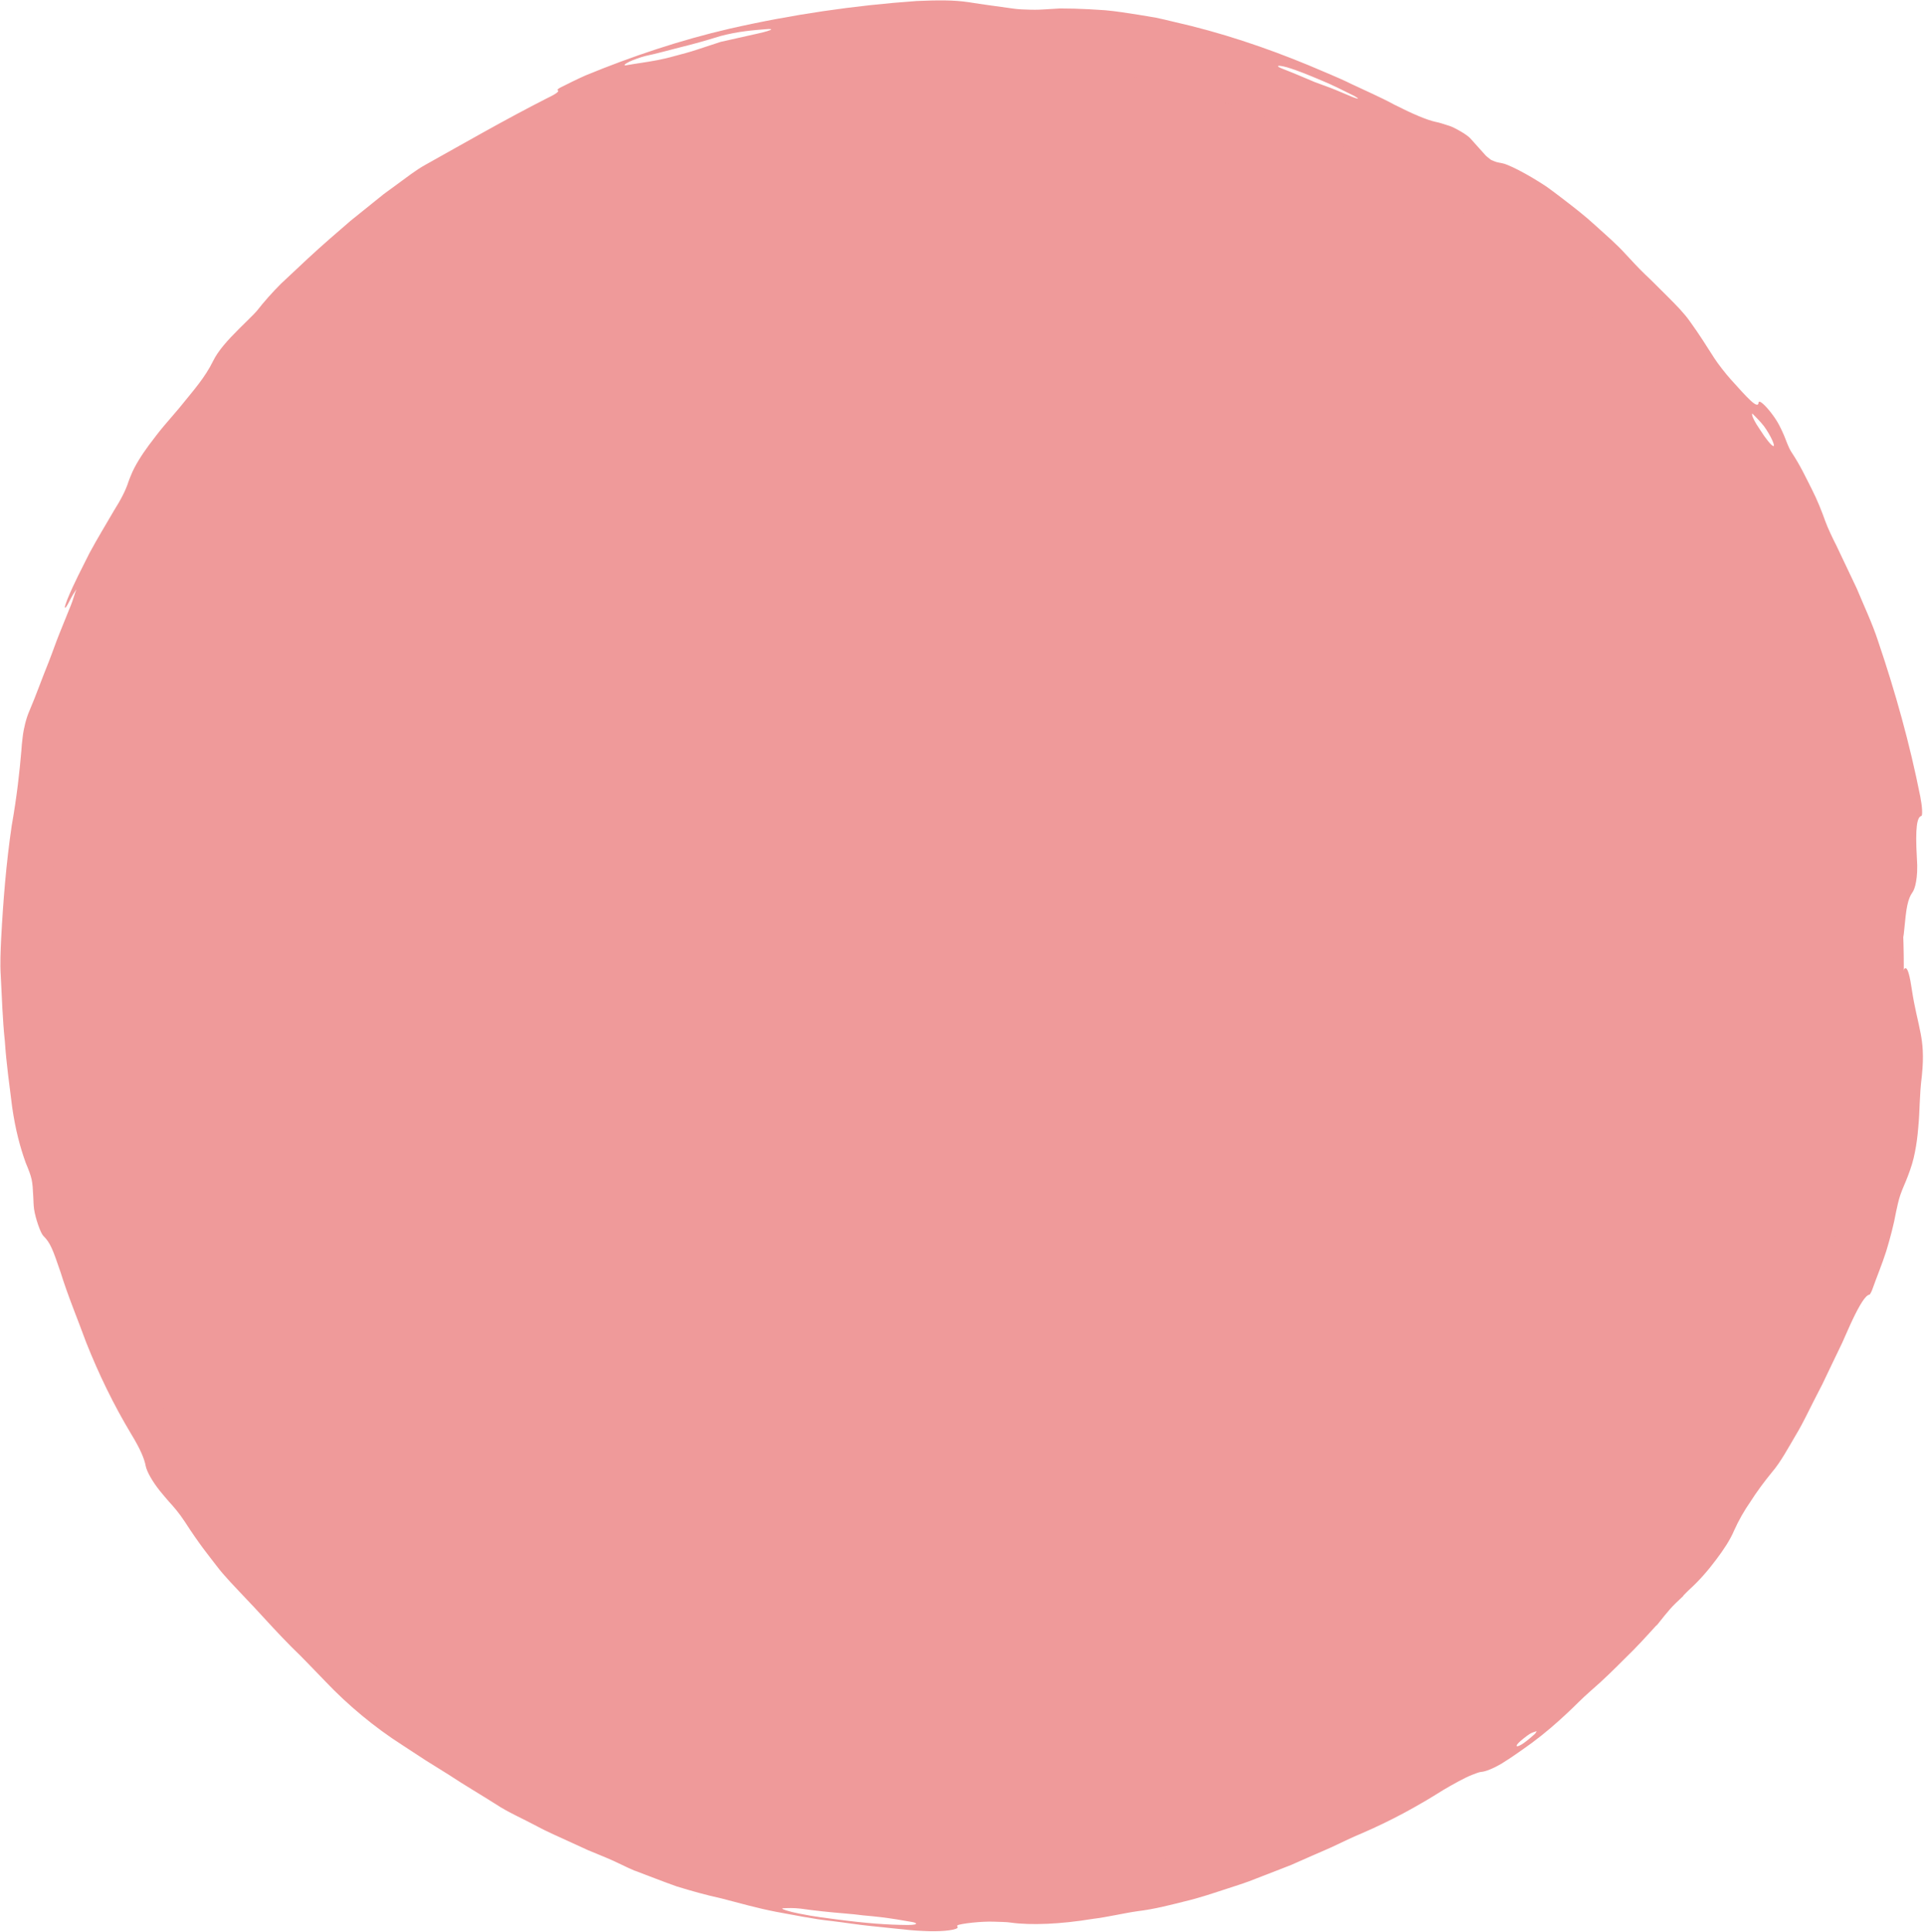 <?xml version="1.0" encoding="UTF-8" standalone="no"?><svg xmlns="http://www.w3.org/2000/svg" xmlns:xlink="http://www.w3.org/1999/xlink" fill="#000000" height="500.3" preserveAspectRatio="xMidYMid meet" version="1" viewBox="-0.1 -0.1 498.3 500.3" width="498.3" zoomAndPan="magnify"><g fill="#ef9a9a" id="change1_1"><path d="M 492.969 250.605 C 492.969 385.367 383.719 494.613 248.957 494.613 C 114.195 494.613 4.949 385.367 4.949 250.605 C 4.949 115.844 114.195 6.598 248.957 6.598 C 383.719 6.598 492.969 115.844 492.969 250.605" fill="inherit"/><path d="M 459.105 115.387 C 459.859 115.727 458.602 112.816 456.762 110.266 C 455.59 108.77 454.531 107.828 453.75 106.992 C 453.375 107.293 454.402 109.258 455.824 111.312 C 457.145 113.402 458.539 115.141 459.105 115.387 Z M 351.625 25.441 C 351.578 25.316 350.93 24.883 350.371 24.609 C 347.605 23.242 344.883 21.836 342.012 20.672 C 339.152 19.48 336.266 18.23 333.145 17.305 C 332.469 17.113 331.723 16.961 331.371 16.941 C 330.391 16.895 330.895 17.289 332.75 17.98 C 335.621 19.082 338.473 20.363 340.391 21.145 C 342.387 21.895 344.145 22.496 345.727 23.145 C 347.305 23.809 348.75 24.418 350.184 25.023 C 350.742 25.258 351.66 25.523 351.625 25.441 Z M 199.645 7.508 C 199.719 7.41 199.016 7.383 198.48 7.441 C 195.074 7.715 191.203 7.98 186.422 9.254 C 182.711 10.418 179.336 11.355 176.141 12.133 C 172.953 12.934 170.012 13.777 167.059 14.398 C 166.512 14.52 165.582 14.832 164.863 15.086 C 164.164 15.336 163.391 15.621 162.859 15.887 C 161.582 16.551 161.184 16.973 162.277 16.77 C 164.66 16.344 167.199 16.039 169.973 15.508 C 171.426 15.238 173.027 14.867 174.762 14.375 C 176.508 13.906 178.418 13.426 180.445 12.746 C 182.625 12.031 184.789 11.32 186.574 10.734 C 190.113 9.941 193.203 9.25 196.293 8.559 C 198.16 8.141 199.453 7.754 199.645 7.508 Z M 206.988 495.449 C 210.848 496.246 214.766 496.688 216.316 496.898 C 224.094 497.93 229.742 498.348 234.953 498.375 C 236.586 498.395 237.434 498.18 237.086 497.922 C 236.949 497.812 236.621 497.684 236.086 497.602 C 233.473 497.129 230.812 496.688 227.961 496.344 C 226.531 496.168 225.055 496.035 223.512 495.895 C 221.977 495.695 220.371 495.527 218.676 495.391 C 214.953 495.09 210.898 494.668 207.301 494.148 C 205.445 493.926 203.918 493.988 202.719 494.051 C 201.699 494.105 204.305 494.949 206.988 495.449 Z M 394.441 451.336 C 395.414 450.66 396.477 449.754 397.324 448.996 C 397.703 448.637 397.715 448.449 397.898 448.184 C 397.301 448.414 396.867 448.434 396.055 448.93 C 395.258 449.43 393.691 450.688 393.191 451.215 C 392.094 452.359 392.938 452.371 394.441 451.336 Z M 487.621 245.883 C 487.121 242.258 486.793 244.078 486.414 245.492 C 486.324 245.816 486.188 245.91 486.078 245.754 C 485.273 244.672 484.891 240.133 484.156 237.41 C 483.602 235.441 483.359 232.094 483.148 228.926 C 483.023 225.871 482.508 222.723 482.09 219.82 C 481.508 215.688 480.656 211.59 479.84 207.469 C 479.133 203.324 478.039 199.242 477.09 195.102 C 476.324 191.414 474.969 187.828 473.859 184.355 C 472.934 181.383 471.953 178.609 471.188 175.797 C 470.574 173.586 469.961 171.363 469.176 169.285 C 468.344 167.227 467.457 165.27 466.516 163.52 C 465.875 162.324 465.27 161.113 464.68 159.871 C 464.062 158.637 463.434 157.391 462.793 156.109 C 461.52 153.551 460.418 150.762 459.023 147.855 C 457.551 144.82 456.051 141.727 454.449 138.668 C 452.734 135.668 451.012 132.656 449.297 129.668 C 446.016 124.398 442.668 119.027 439.805 114.43 C 433.879 104.391 425.98 95.023 417.137 86.566 C 415.047 84.391 412.754 82.648 410.535 80.605 C 409.137 79.344 407.664 78.016 406.223 76.715 C 404.73 75.465 403.293 74.219 402.031 73.027 C 399.035 70.078 395.754 67.473 392.453 64.906 C 389.223 62.246 385.707 59.977 382.344 57.496 C 380.164 55.844 377.863 54.469 375.625 53.039 C 373.359 51.66 371.188 50.16 368.812 48.973 C 366.145 47.551 363.492 46.125 360.863 44.637 C 358.172 43.262 355.477 41.855 352.801 40.305 C 350.477 38.891 347.984 37.91 345.562 36.883 C 343.113 35.914 340.75 34.848 338.297 34.047 C 335.023 32.906 331.859 31.652 328.672 30.48 C 325.457 29.395 322.266 28.254 319.043 27.059 C 315.258 25.82 312.387 24.75 309.914 23.555 C 307.93 22.531 305.059 21.801 301.945 21.34 C 300.191 21.086 298.441 20.801 296.672 20.43 C 294.887 20.117 293.07 19.785 291.199 19.297 C 274.301 14.863 255.906 13.398 237.406 15.07 C 232.875 15.582 228.438 16.035 223.969 16.477 C 219.527 17.129 215.004 17.402 210.367 18.004 C 207.465 18.355 204.426 18.863 201.465 19.469 C 198.531 20.227 195.68 21.086 193.109 21.973 C 191.16 22.609 189.18 23.262 187.109 23.938 C 185.031 24.586 182.852 25.188 180.512 25.762 C 169.676 28.773 158.883 32.336 148.484 36.922 C 144.988 38.352 141.582 40.121 138.145 41.809 C 126.512 47.973 115.414 55.164 104.93 63.121 C 96.074 69.664 88.383 77.098 81.82 84.594 C 80.57 86.133 78.914 88.039 77.406 89.566 C 66.727 100.535 57.754 113.27 49.129 125.723 C 47.742 127.598 46.605 129.586 45.551 131.605 C 44.469 133.613 43.418 135.625 42.293 137.613 C 40.203 141.672 37.977 145.715 35.969 149.848 C 34.223 152.766 32.555 155.969 31.066 159.363 C 29.691 162.809 28.336 166.379 27.051 169.98 C 26.141 172.848 25.055 175.875 23.996 178.66 C 22.418 182.957 21.184 187.145 20.328 191.547 C 20.203 192.457 19.637 194.488 19.27 195.586 C 18.211 198.867 17.129 202.449 16.531 206.344 L 15.102 214.348 L 14.07 222.414 C 13.891 223.953 13.676 225.488 13.539 227.031 C 13.055 233.605 13.508 238.133 13.461 244.27 C 13.152 250.398 13.227 256.543 13.664 262.586 C 14.16 266.199 14.641 269.754 15.121 273.281 C 15.539 276.156 16.145 279.016 16.551 281.961 C 16.75 283.438 16.957 284.93 17.164 286.445 C 17.406 287.957 17.652 289.492 17.902 291.062 C 18.422 294.695 19.066 298.777 20.086 302.195 C 23.047 313.73 26.016 324.199 29.113 334.559 C 29.738 336.531 30.34 338.73 31.105 340.578 C 36.152 352.055 41.016 363.039 47.344 373.676 L 48.586 375.637 C 50.965 379.27 53.105 382.91 55.477 386.316 C 56.613 388.059 57.742 389.781 58.863 391.492 C 59.988 393.203 61.211 394.828 62.363 396.504 C 63.637 398.297 64.855 400.121 66.219 401.918 C 68.387 404.621 70.598 407.285 72.859 409.891 C 75.211 412.41 77.672 414.809 80.156 417.141 C 82.266 419.125 84.566 420.844 86.766 422.883 C 89.316 425.281 91.812 427.098 94.328 428.934 C 96.812 430.797 99.32 432.68 102.219 434.855 C 113.73 443.871 126.074 451.754 139.023 458.445 C 139.699 458.797 140.387 459.156 141.07 459.512 C 147.238 462.84 153.238 465.699 158.629 468.629 C 161.824 469.785 164.832 470.727 167.867 471.711 C 170.953 472.559 174.074 473.422 177.469 474.602 C 180.352 475.617 183.355 476.355 186.203 477.293 C 188.344 477.973 190.453 478.738 192.398 479.312 C 203.527 483.156 215.477 484.93 227.68 485.43 C 232.09 485.477 236.52 485.773 241.055 485.672 C 243.32 485.672 245.602 485.699 247.91 485.758 C 250.219 485.805 252.551 485.691 254.914 485.715 C 255.664 485.715 256.539 485.715 257.207 485.656 C 272.539 484.207 287.48 483.059 302.316 479.973 C 302.676 479.895 303.297 479.922 303.18 480.004 C 302.977 480.148 302.371 480.383 301.777 480.562 C 300.426 480.961 298.945 481.395 297.609 481.781 C 297.238 481.898 297.227 482.047 297.051 482.18 L 307.113 480.074 C 310.453 479.309 313.75 478.363 317.082 477.512 C 318.941 477.023 319.68 476.457 318.992 476.094 C 318.281 475.719 318.758 475.414 321.027 474.625 C 334.945 470.156 348.297 464.148 361.328 457.555 C 365.922 455.027 370.773 452.34 375.258 449.418 C 377.508 447.984 379.879 446.656 382.078 445.141 C 384.289 443.648 386.48 442.199 388.602 440.863 C 390.914 439.477 392.953 437.832 395.055 436.273 C 397.121 434.668 399.203 433.094 401.094 431.188 C 406.777 425.848 412.102 421.074 417.727 416.145 C 420.035 414.031 422.461 411.836 424.836 409.496 C 427.125 407.074 429.453 404.605 431.777 402.145 C 434.129 399.465 436.273 396.703 438.211 394.066 C 440.145 391.43 441.602 388.715 442.824 386.301 C 443.496 384.844 444.293 383.566 445.852 381.219 C 447.723 378.445 449.348 376.047 450.812 373.879 C 452.223 371.672 453.363 369.629 454.492 367.707 C 456.797 363.891 458.508 360.254 460.609 355.801 C 461.621 353.762 462.512 351.664 463.355 349.555 L 465.953 343.262 C 467.074 340.375 468.141 337.406 469.402 334.883 C 474.062 325.012 477.531 313.969 479.699 302.535 C 480.465 299.176 480.996 295.77 481.508 292.359 L 482.312 287.254 C 482.566 285.547 482.699 283.82 482.898 282.109 C 483.223 278.996 483.684 276.32 484.098 274.195 C 484.457 272.066 484.906 270.5 485.414 269.641 C 486.195 268.32 486.98 268.621 487.754 265.043 C 488.809 259.938 489.551 258.547 490.594 258.18 C 490.941 258.047 491.375 257.336 491.648 255.852 C 493.027 248.336 494.051 249.266 495.074 256.293 C 495.773 260.961 496.707 264.152 497.34 267.547 C 497.793 269.988 498.223 273.043 497.641 278.527 C 496.992 283.648 497.137 287.551 496.73 291.684 C 496.531 294.164 496.262 296.219 495.852 298.238 C 495.477 300.27 494.875 302.25 493.969 304.586 C 493.328 306.301 492.715 307.477 492.078 309.309 C 491.715 310.32 491.168 312.652 490.984 313.629 C 490.355 317.117 489.434 320.535 488.414 323.91 C 487.34 327.273 485.977 330.531 484.797 333.848 C 484.602 334.395 484.191 335.148 484.094 335.152 C 483.059 335.234 481.496 337.887 479.742 341.551 C 478.863 343.379 477.988 345.484 477.016 347.617 C 476 349.727 474.957 351.895 473.977 353.938 C 473.301 355.355 472.613 356.797 471.922 358.246 C 471.188 359.68 470.449 361.125 469.703 362.574 C 468.207 365.473 466.836 368.465 465.156 371.246 C 463.059 374.805 461.031 378.574 458.891 381.051 C 456.652 383.789 454.828 386.289 453.25 388.766 C 451.578 391.18 450.199 393.605 448.988 396.301 C 447.988 398.672 446.309 401.207 444.309 403.848 C 442.328 406.5 439.984 409.227 437.277 411.664 C 436.801 412.105 436.238 412.707 435.719 413.23 L 436.059 412.988 C 432.461 416.344 432.523 416.375 428.852 420.953 L 429.062 420.605 C 426.371 423.566 423.688 426.539 420.789 429.309 C 417.961 432.145 415.113 434.973 412.055 437.594 C 409.465 439.84 407.605 441.871 405.574 443.719 C 402.996 446.125 400.02 448.73 396.688 451.191 C 393.836 453.258 391.156 455.137 388.895 456.527 C 386.609 457.883 384.676 458.652 383.469 458.742 C 383.02 458.77 382.051 459.148 381.145 459.504 C 379.168 460.289 376.379 461.84 373.66 463.441 C 366.941 467.684 360.137 471.391 352.613 474.633 C 350.539 475.504 348.375 476.512 346.203 477.559 C 344.035 478.613 341.777 479.516 339.66 480.469 C 337.863 481.262 336.078 482.043 334.301 482.828 L 328.879 484.945 L 323.441 487.047 C 321.621 487.734 319.75 488.289 317.887 488.914 C 314.18 490.121 310.512 491.379 306.664 492.281 C 302.836 493.242 298.93 494.262 294.742 494.777 C 291 495.293 286.832 496.328 282.832 496.812 C 274.59 498.172 266.898 498.496 261.609 497.754 C 260.82 497.602 258.895 497.582 257.426 497.527 C 254.184 497.379 248.574 498.031 247.891 498.465 C 247.59 498.688 248.152 498.953 247.844 499.172 C 246.957 499.816 243.188 500.145 239.246 499.938 C 236.855 499.855 234.488 499.613 232.121 499.344 C 229.754 499.098 227.387 498.848 225.004 498.602 C 221.812 498.273 218.562 497.734 215.336 497.355 C 210.473 496.852 205.688 495.809 200.898 494.965 C 196.129 494.043 191.461 492.723 186.836 491.52 C 182.832 490.645 178.98 489.562 175.203 488.402 C 171.477 487.086 167.84 485.645 164.184 484.258 L 164.742 484.527 C 162 483.395 159.465 481.98 156.629 480.836 C 155.141 480.223 153.648 479.605 152.152 478.988 L 147.73 476.957 C 144.789 475.574 141.773 474.34 138.922 472.777 C 135.367 470.867 131.418 469.18 128.285 467.078 C 124.164 464.469 120.082 462.094 116.145 459.484 C 114.141 458.234 112.137 456.988 110.121 455.73 C 108.133 454.43 106.129 453.117 104.094 451.789 C 96.84 447.16 89.957 441.395 84.215 435.352 C 81.438 432.523 78.523 429.371 75.363 426.348 C 72.281 423.246 69.27 419.945 66.352 416.781 C 65.867 416.23 65.281 415.629 64.742 415.066 C 60.34 410.379 58.047 408.094 55.992 405.379 C 53.93 402.672 51.609 399.922 47.723 393.887 C 46.301 391.734 44.934 390.141 43.676 388.773 C 42.91 387.879 42.156 387.031 41.336 386.004 C 39.48 383.684 37.938 381.074 37.621 379.465 C 37.289 377.676 36.285 375.184 33.844 371.191 C 29.285 363.59 25.496 355.766 22.207 347.492 C 20.086 341.664 17.512 335.562 15.605 329.398 C 13.508 323.238 12.918 321.715 11.109 319.914 C 10.395 319.195 9.066 315.367 8.719 312.973 C 8.566 311.785 8.578 310.828 8.516 309.793 C 8.301 305.516 8.25 305.082 6.551 300.977 C 5.145 297.062 3.922 292.633 3.043 286.531 C 2.336 280.863 1.535 275.223 1.16 269.555 C 0.551 263.898 0.406 258.242 0.098 252.605 C -0.113 249.473 0.062 246 0.199 242.953 C 0.719 233.242 1.5 223.453 2.918 213.812 C 4.289 206.043 4.98 199.637 5.426 194.352 C 5.5 193.258 5.602 192.047 5.781 190.695 C 6.023 188.535 6.695 185.871 7.477 184.078 C 9.168 180.141 10.723 175.715 12.598 171.098 C 13.512 168.781 14.328 166.355 15.301 163.938 C 16.277 161.523 17.277 159.059 18.281 156.57 C 18.828 155.254 19.148 153.824 19.695 152.492 C 19.078 153.414 18.566 154.219 17.984 155.367 C 17.25 156.816 16.73 157.684 16.695 157.094 C 16.684 156.934 17.09 155.738 17.359 155.07 C 19.098 150.832 21.168 146.957 23.07 143.129 C 25.102 139.359 27.293 135.781 29.395 132.16 C 31.25 129.234 32.531 126.691 33.164 124.664 C 33.305 124.227 33.539 123.652 33.777 123.082 C 34.785 120.496 36.633 117.668 38.426 115.219 C 39.754 113.473 40.984 111.805 42.324 110.23 C 43.664 108.66 45 107.094 46.402 105.457 C 50.238 100.707 52.941 97.738 55.105 93.363 C 56.387 90.742 58.766 88.078 61.797 85.066 C 63.195 83.633 65.676 81.316 66.418 80.41 C 68.324 77.977 70.43 75.609 72.688 73.355 C 75.016 71.176 77.359 68.98 79.684 66.801 C 83.281 63.465 86.996 60.258 90.711 57.059 L 96.441 52.449 L 99.305 50.145 L 102.27 47.977 C 104.93 46.062 107.496 43.984 110.148 42.535 C 120.176 36.941 130.707 30.863 141.652 25.301 C 144.27 24.059 144.891 23.418 144.27 23.246 C 144.129 23.207 144.57 22.809 144.996 22.594 C 147.117 21.539 149.309 20.418 151.508 19.453 C 163.645 14.434 176.242 10.254 188.895 7.324 C 204.992 3.66 221.109 1.305 237.348 0.16 C 242.699 -0.066 246.902 -0.129 250.844 0.48 C 254.465 1.062 258.328 1.562 262.324 2.121 C 263.336 2.301 265.523 2.391 266.953 2.414 C 268.41 2.445 269.781 2.387 270.887 2.301 C 272.031 2.23 273.207 2.16 274.414 2.086 C 275.621 2.102 276.859 2.121 278.129 2.137 C 280.672 2.211 283.348 2.348 286.141 2.551 C 288.926 2.789 291.797 3.27 294.785 3.727 C 296.273 3.977 297.793 4.23 299.332 4.488 C 300.859 4.809 302.402 5.188 303.969 5.562 C 315.961 8.258 327.688 12.195 338.809 16.793 C 342.543 18.418 346.328 19.879 349.965 21.684 C 353.629 23.43 357.363 25.023 360.961 26.973 C 365.672 29.375 369.484 30.988 371.703 31.457 C 372.652 31.629 374.078 32.109 375.414 32.539 C 376.656 32.965 379.918 34.793 380.73 35.762 C 382.102 37.289 383.336 38.664 384.691 40.176 C 384.922 40.43 385.602 40.926 386.074 41.309 C 386.539 41.492 387.121 41.77 387.449 41.855 C 388.461 42.133 389.156 42.094 390.379 42.629 C 392.176 43.379 394.277 44.465 396.66 45.867 C 397.848 46.574 399.117 47.344 400.426 48.223 C 401.707 49.141 403.051 50.141 404.453 51.223 C 407.418 53.496 410.375 55.77 413.082 58.27 C 415.809 60.75 418.59 63.109 420.984 65.773 C 422.574 67.461 424.168 69.234 425.875 70.871 C 427.965 72.805 429.965 74.918 432.023 76.922 C 434.051 78.957 436.055 80.965 437.613 83.184 C 440.074 86.602 441.707 89.223 443.887 92.637 C 444.805 94.07 446.863 96.711 448.129 98.113 C 452.348 102.797 455.191 106.047 455.363 104.16 C 455.418 103.238 457.262 105 458.805 107.062 C 460.473 109.242 461.195 110.977 461.883 112.492 C 462.52 113.977 463.008 115.633 463.875 116.98 C 466.133 120.363 467.629 123.605 469.113 126.516 C 470.594 129.426 471.691 132.219 472.684 134.992 C 473.27 136.586 474.457 139.129 475.496 141.152 L 480.746 152.203 C 482.625 156.723 484.82 161.344 486.273 165.812 C 490.824 179.223 494.52 192.516 497.234 206.148 C 497.715 208.57 497.906 211.109 497.508 211.199 C 496.41 211.461 495.895 214.141 496.355 222.031 C 496.559 224.789 496.406 226.785 496.145 228.219 C 495.898 229.652 495.547 230.523 495.16 231.059 C 494.664 231.742 494.227 232.715 493.883 234.305 C 493.535 235.895 493.336 238.102 493.016 241.266 C 492.879 242.883 492.477 243.906 492.16 244.039 C 491.305 244.398 490.625 246.984 489.922 249.168 C 489.098 251.734 488.328 251 487.621 245.883" fill="inherit"/></g></svg>
